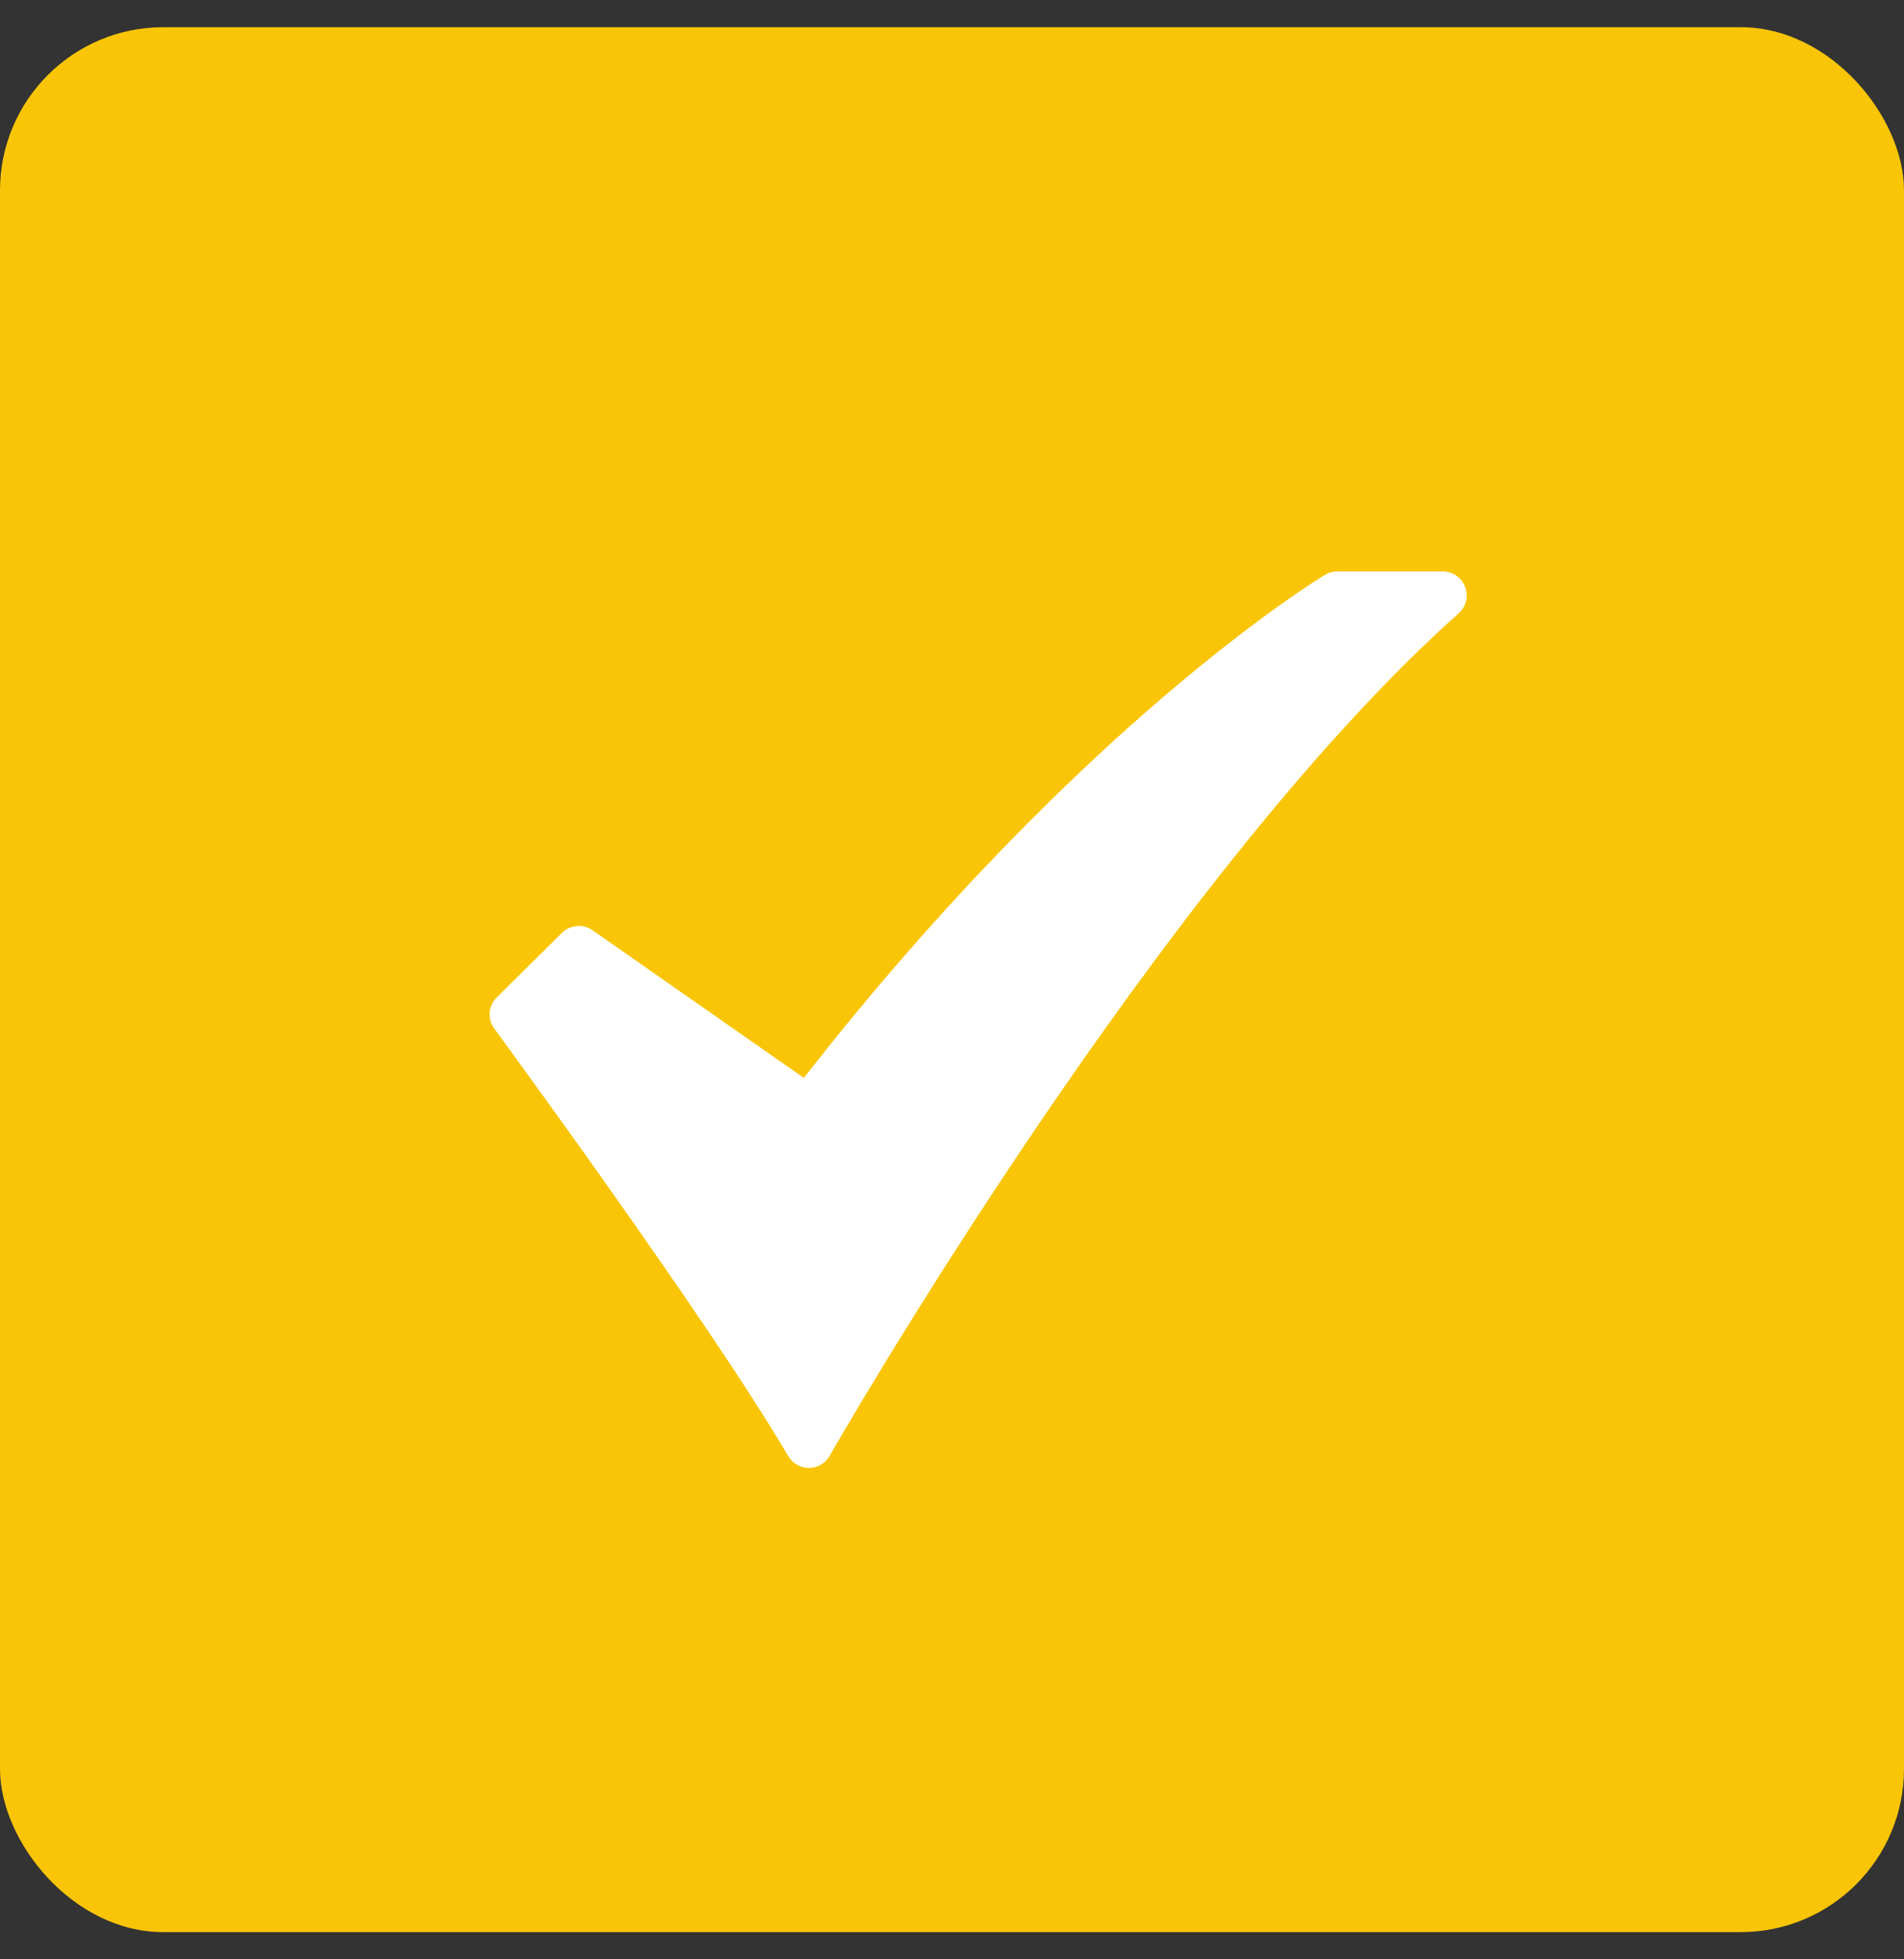 <svg width="35" height="36" viewBox="0 0 35 36" fill="none" xmlns="http://www.w3.org/2000/svg">
<rect x="0" y="0" width="35" height="36" fill="#333333" stroke="none"/>
<rect y="0.5" width="35" height="35" rx="3" fill="#FAC506"/>
<path d="M14.869 26.971C14.792 26.971 14.716 26.951 14.65 26.913C14.583 26.875 14.528 26.82 14.489 26.753C13.026 24.261 9.125 18.953 9.086 18.9C9.023 18.814 8.993 18.71 9.001 18.604C9.01 18.499 9.056 18.4 9.131 18.326L10.33 17.14C10.404 17.068 10.5 17.023 10.602 17.015C10.705 17.006 10.808 17.033 10.892 17.092L14.777 19.805C17.377 16.471 19.791 14.168 21.38 12.809C23.168 11.28 24.307 10.591 24.355 10.563C24.423 10.522 24.501 10.5 24.581 10.5H26.522C26.611 10.5 26.698 10.527 26.772 10.578C26.845 10.629 26.901 10.7 26.933 10.784C26.965 10.867 26.971 10.958 26.95 11.045C26.928 11.132 26.881 11.21 26.814 11.269C21.304 16.178 15.311 26.643 15.251 26.748C15.213 26.816 15.158 26.872 15.091 26.911C15.024 26.95 14.949 26.97 14.871 26.971L14.869 26.971Z" fill="white"/>
</svg>
